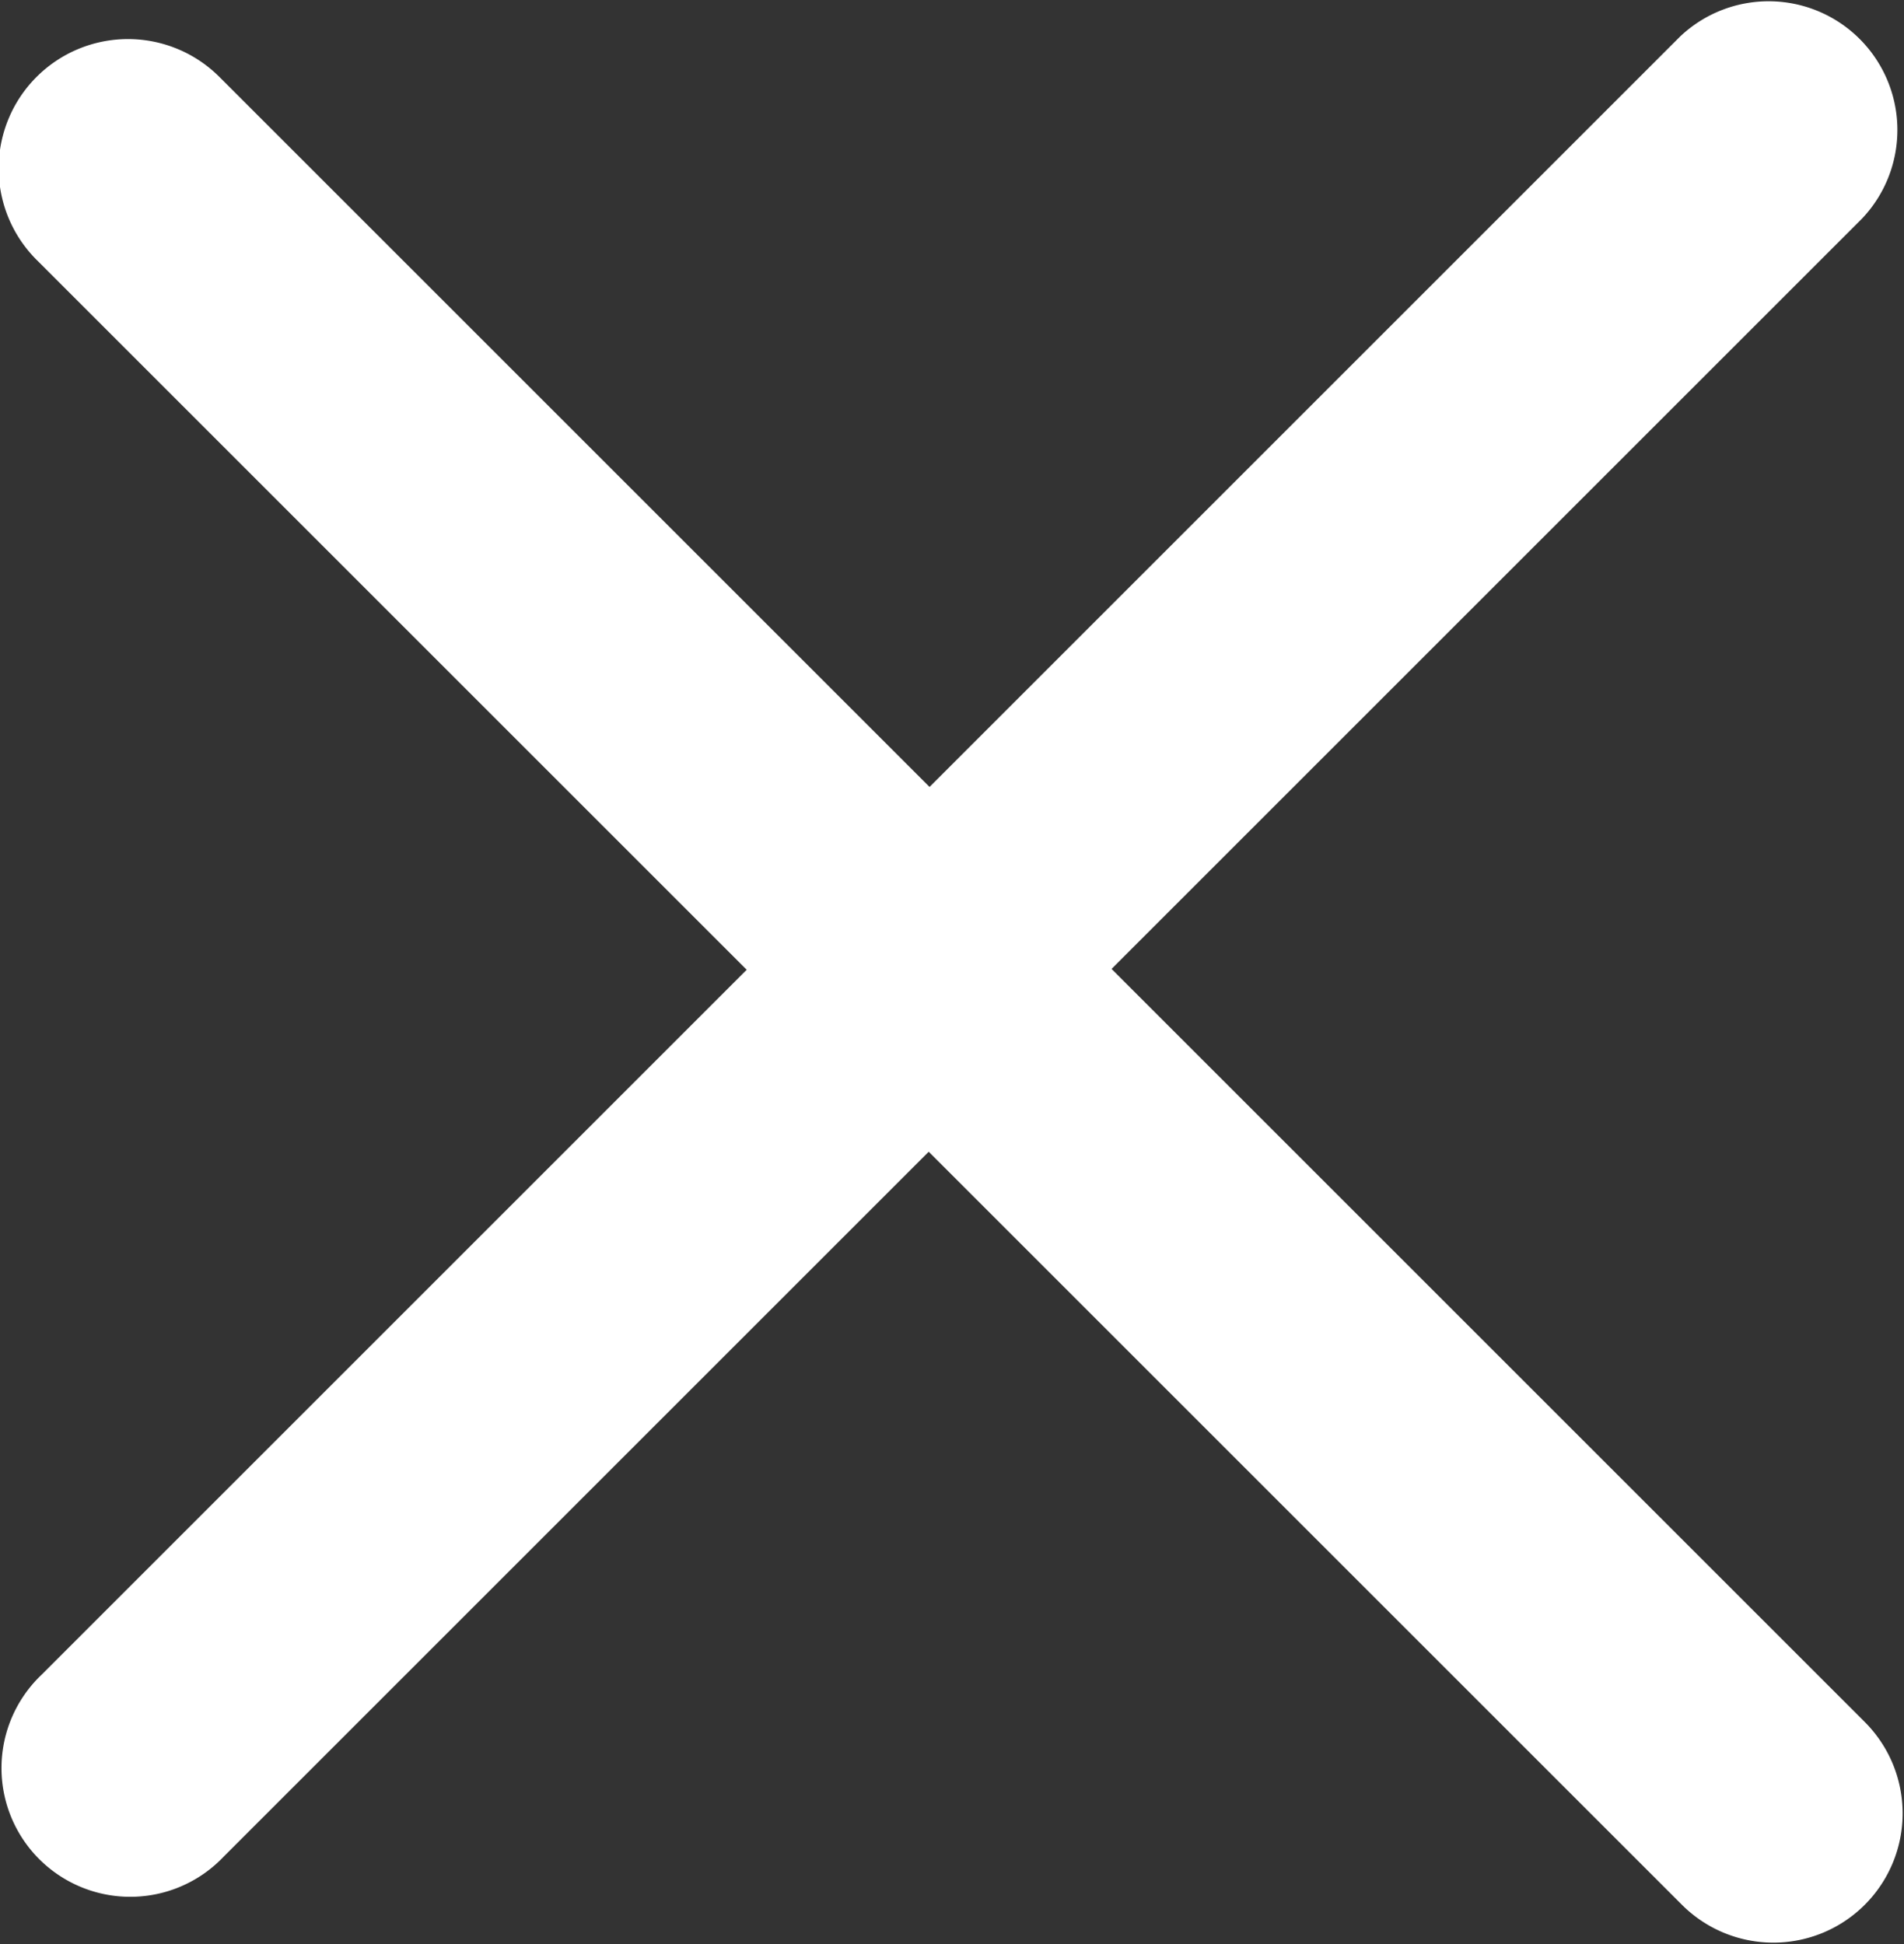 <svg id="icon_close.svg" xmlns="http://www.w3.org/2000/svg" width="22.093" height="22.563" viewBox="0 0 22.093 22.563">
  <rect x="0" y="0" width="22.093" height="22.563" fill="#333333" stroke="none"/>
  <defs>
    <style>
      .cls-1 {
        fill: #fff;
        fill-rule: evenodd;
      }
    </style>
  </defs>
  <path id="長方形_45" data-name="長方形 45" class="cls-1" d="M336.515,9.893l19.092,19.092a1.5,1.5,0,0,1-2.122,2.121L334.393,12.015A1.5,1.5,0,1,1,336.515,9.893Z" transform="translate(-333.969 -9)"/>
  <path id="長方形_45_のコピー" data-name="長方形 45 のコピー" class="cls-1" d="M355.577,11.535L336.566,30.546a1.494,1.494,0,1,1-2.112-2.112L353.465,9.423A1.494,1.494,0,0,1,355.577,11.535Z" transform="translate(-333.969 -9)"/>
</svg>
